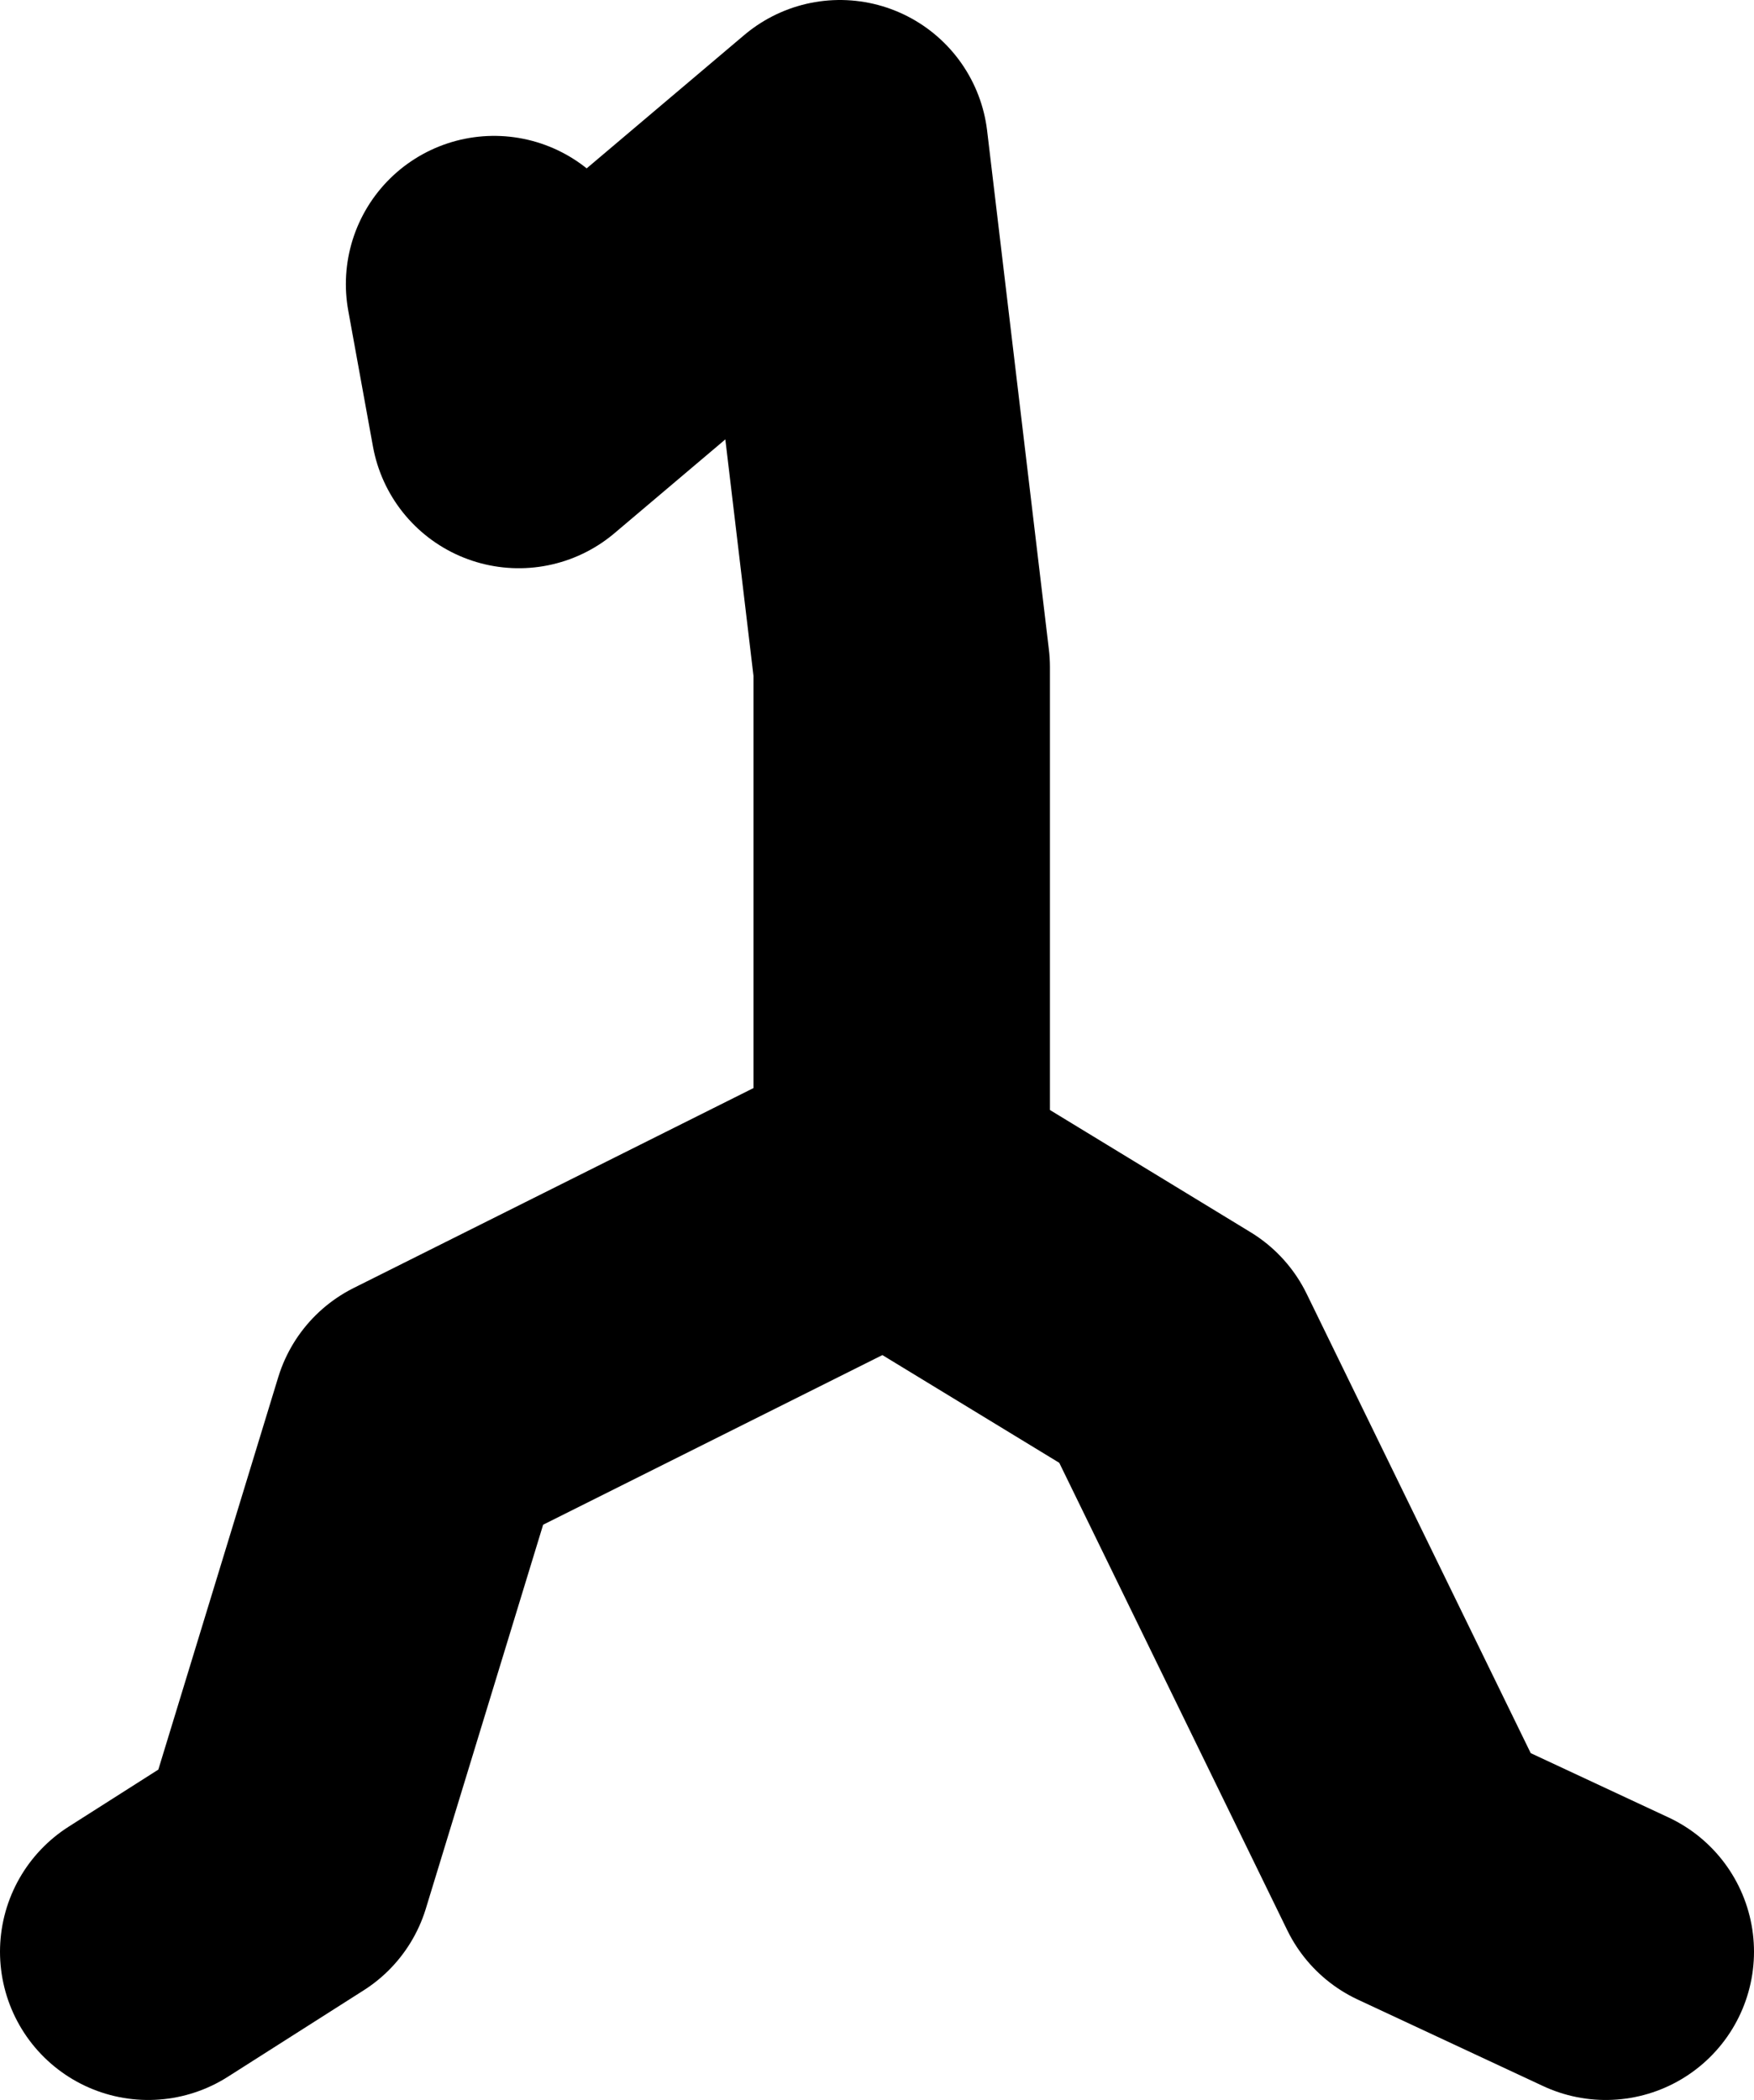 <?xml version="1.0" encoding="UTF-8" standalone="no"?>
<svg xmlns:xlink="http://www.w3.org/1999/xlink" height="42.5px" width="35.5px" xmlns="http://www.w3.org/2000/svg">
  <g transform="matrix(1.0, 0.0, 0.0, 1.0, -86.5, 9.65)">
    <path d="M89.5 29.85 L92.25 28.1 95.0 19.1 104.5 14.35 104.75 14.5 104.75 3.85 103.5 -6.65 97.0 -1.15 96.5 -3.9 M119.0 29.85 L115.25 28.1 110.25 17.85 104.75 14.5" fill="none" stroke="#000000" stroke-linecap="round" stroke-linejoin="round" stroke-width="6.0"/>
  </g>
</svg>

